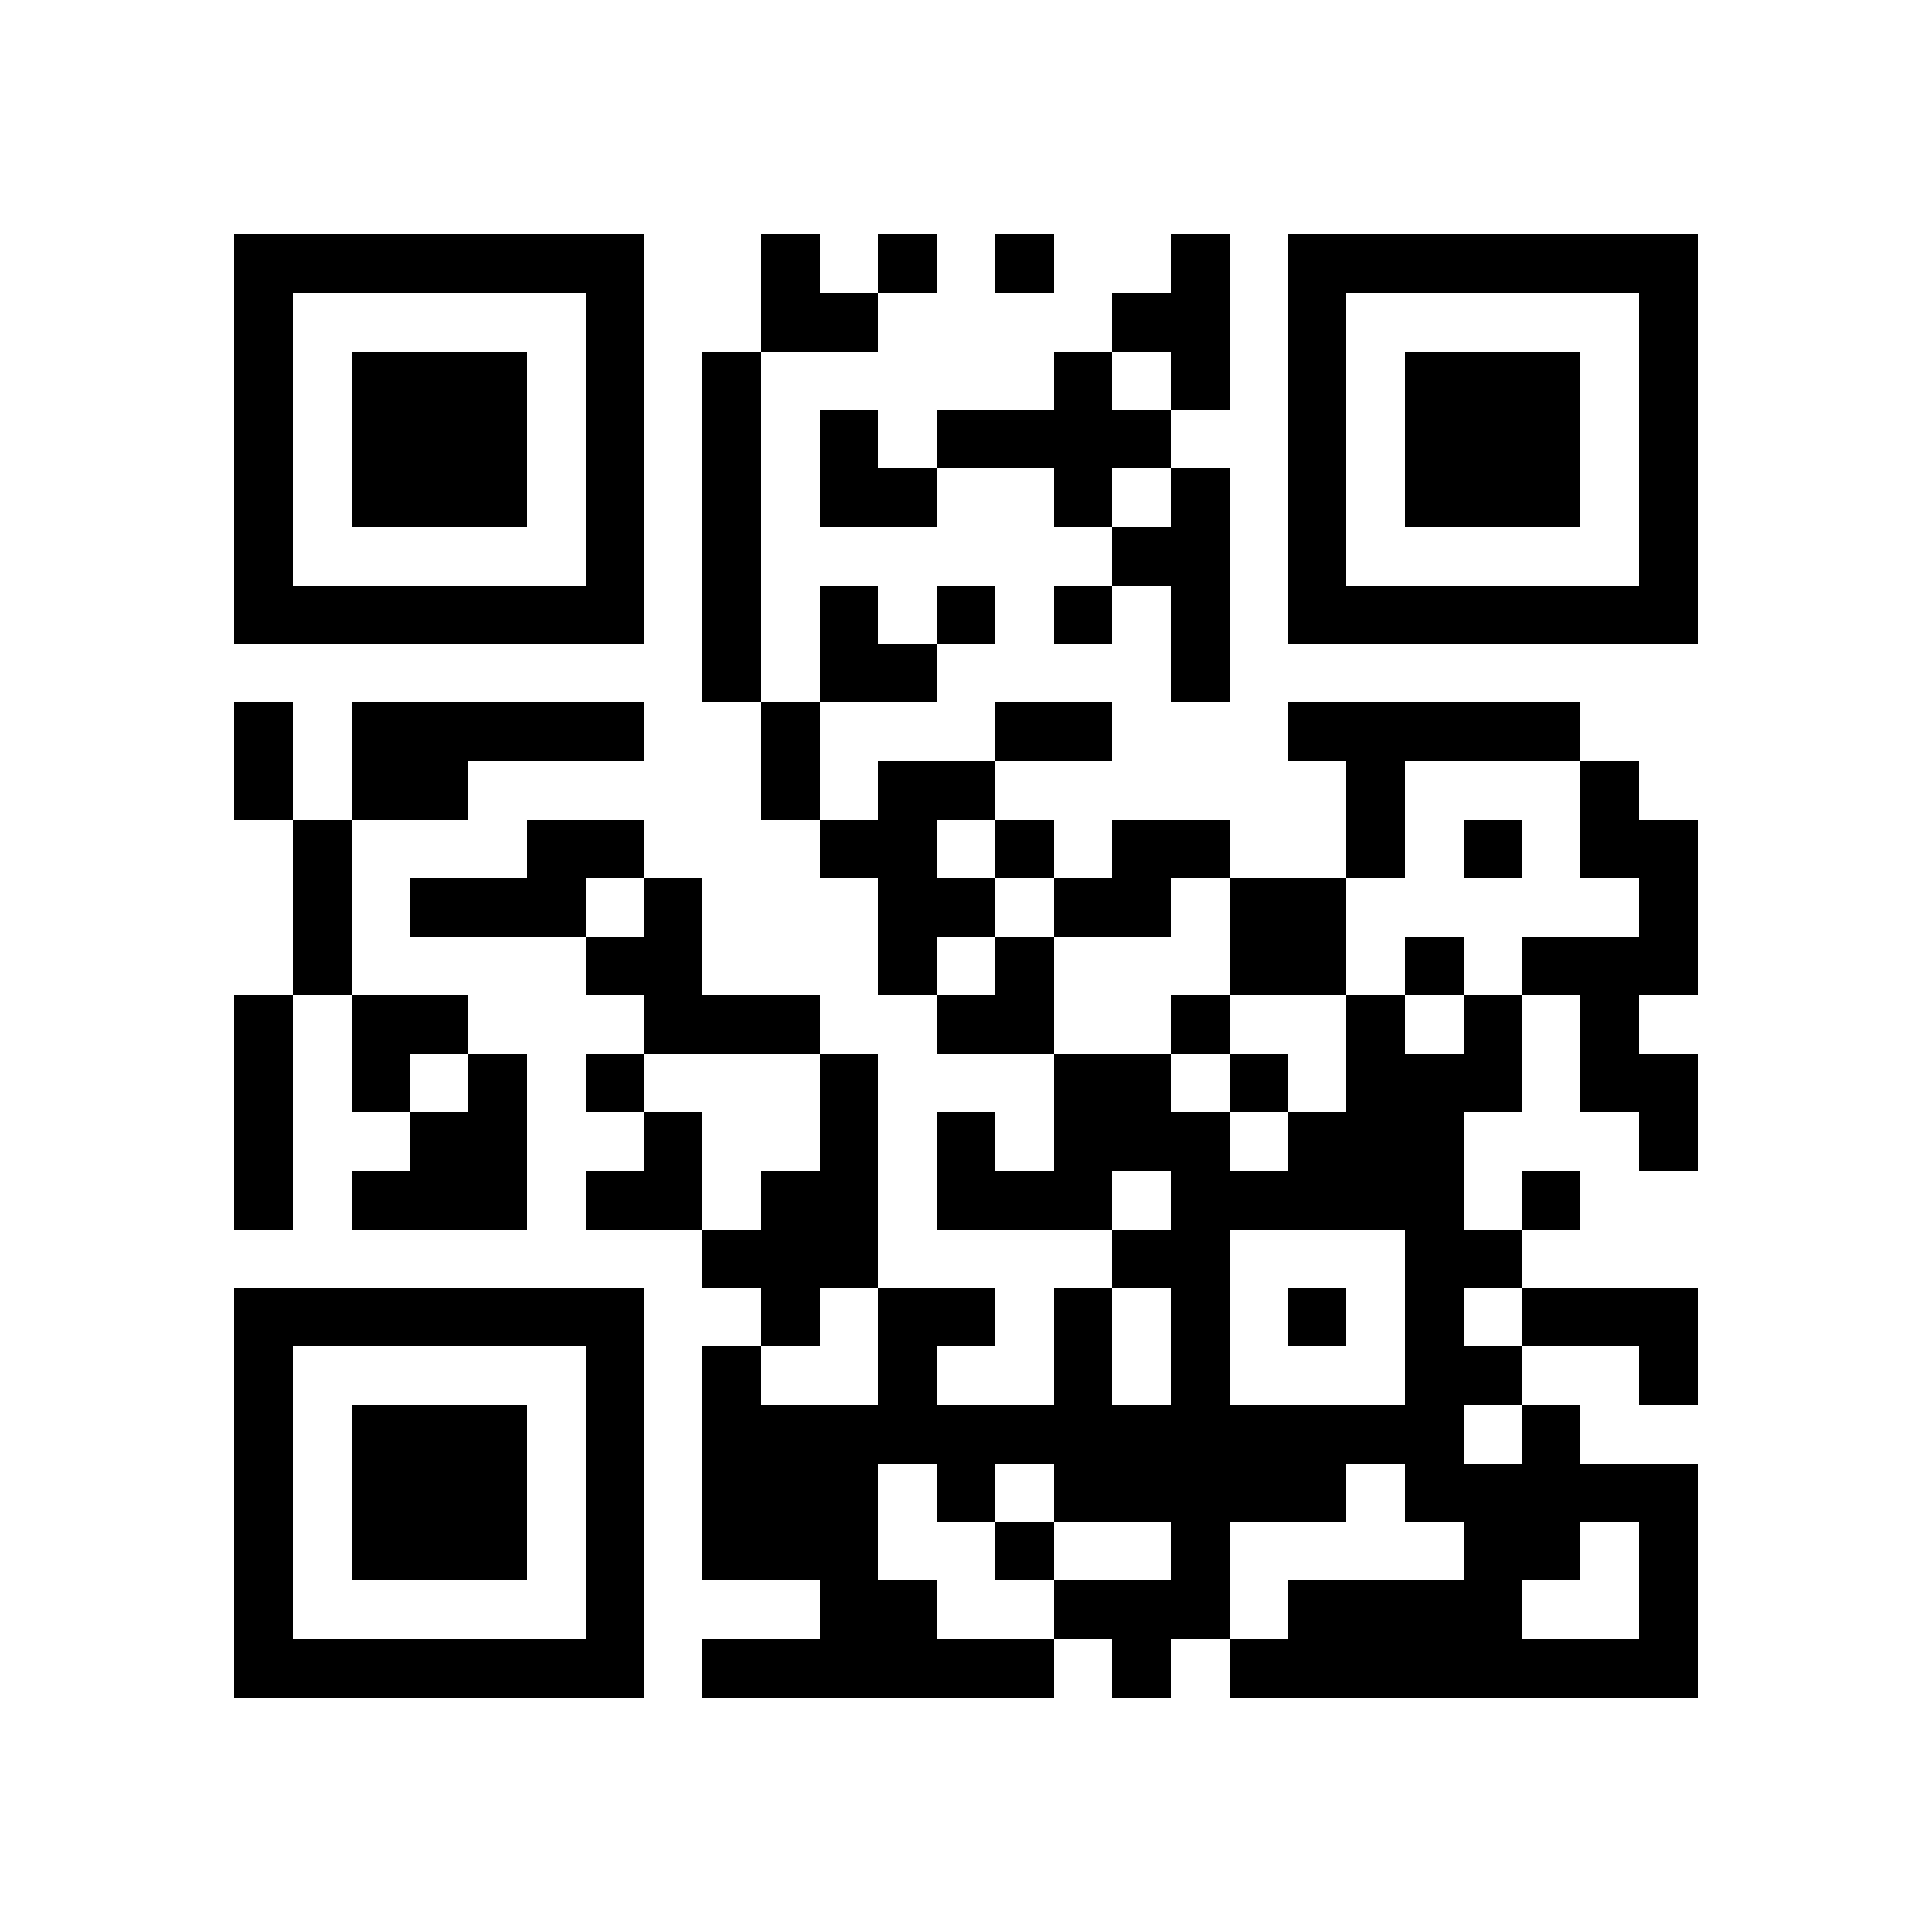 <svg xmlns="http://www.w3.org/2000/svg" viewBox="0 0 33 33" shape-rendering="crispEdges"><path fill="#ffffff" d="M0 0h33v33H0z"/><path stroke="#000000" d="M4 4.5h7m2 0h1m1 0h1m1 0h1m2 0h1m1 0h7M4 5.5h1m5 0h1m2 0h2m4 0h2m1 0h1m5 0h1M4 6.5h1m1 0h3m1 0h1m1 0h1m5 0h1m1 0h1m1 0h1m1 0h3m1 0h1M4 7.5h1m1 0h3m1 0h1m1 0h1m1 0h1m1 0h4m2 0h1m1 0h3m1 0h1M4 8.5h1m1 0h3m1 0h1m1 0h1m1 0h2m2 0h1m1 0h1m1 0h1m1 0h3m1 0h1M4 9.5h1m5 0h1m1 0h1m6 0h2m1 0h1m5 0h1M4 10.5h7m1 0h1m1 0h1m1 0h1m1 0h1m1 0h1m1 0h7M12 11.5h1m1 0h2m4 0h1M4 12.5h1m1 0h5m2 0h1m3 0h2m3 0h5M4 13.5h1m1 0h2m5 0h1m1 0h2m6 0h1m3 0h1M5 14.5h1m3 0h2m3 0h2m1 0h1m1 0h2m2 0h1m1 0h1m1 0h2M5 15.5h1m1 0h3m1 0h1m3 0h2m1 0h2m1 0h2m5 0h1M5 16.5h1m4 0h2m3 0h1m1 0h1m3 0h2m1 0h1m1 0h3M4 17.5h1m1 0h2m3 0h3m2 0h2m2 0h1m2 0h1m1 0h1m1 0h1M4 18.5h1m1 0h1m1 0h1m1 0h1m3 0h1m3 0h2m1 0h1m1 0h3m1 0h2M4 19.5h1m2 0h2m2 0h1m2 0h1m1 0h1m1 0h3m1 0h3m3 0h1M4 20.5h1m1 0h3m1 0h2m1 0h2m1 0h3m1 0h5m1 0h1M12 21.5h3m4 0h2m3 0h2M4 22.5h7m2 0h1m1 0h2m1 0h1m1 0h1m1 0h1m1 0h1m1 0h3M4 23.5h1m5 0h1m1 0h1m2 0h1m2 0h1m1 0h1m3 0h2m2 0h1M4 24.5h1m1 0h3m1 0h1m1 0h13m1 0h1M4 25.5h1m1 0h3m1 0h1m1 0h3m1 0h1m1 0h5m1 0h5M4 26.5h1m1 0h3m1 0h1m1 0h3m2 0h1m2 0h1m4 0h2m1 0h1M4 27.5h1m5 0h1m3 0h2m2 0h3m1 0h4m2 0h1M4 28.5h7m1 0h6m1 0h1m1 0h8"/></svg>
